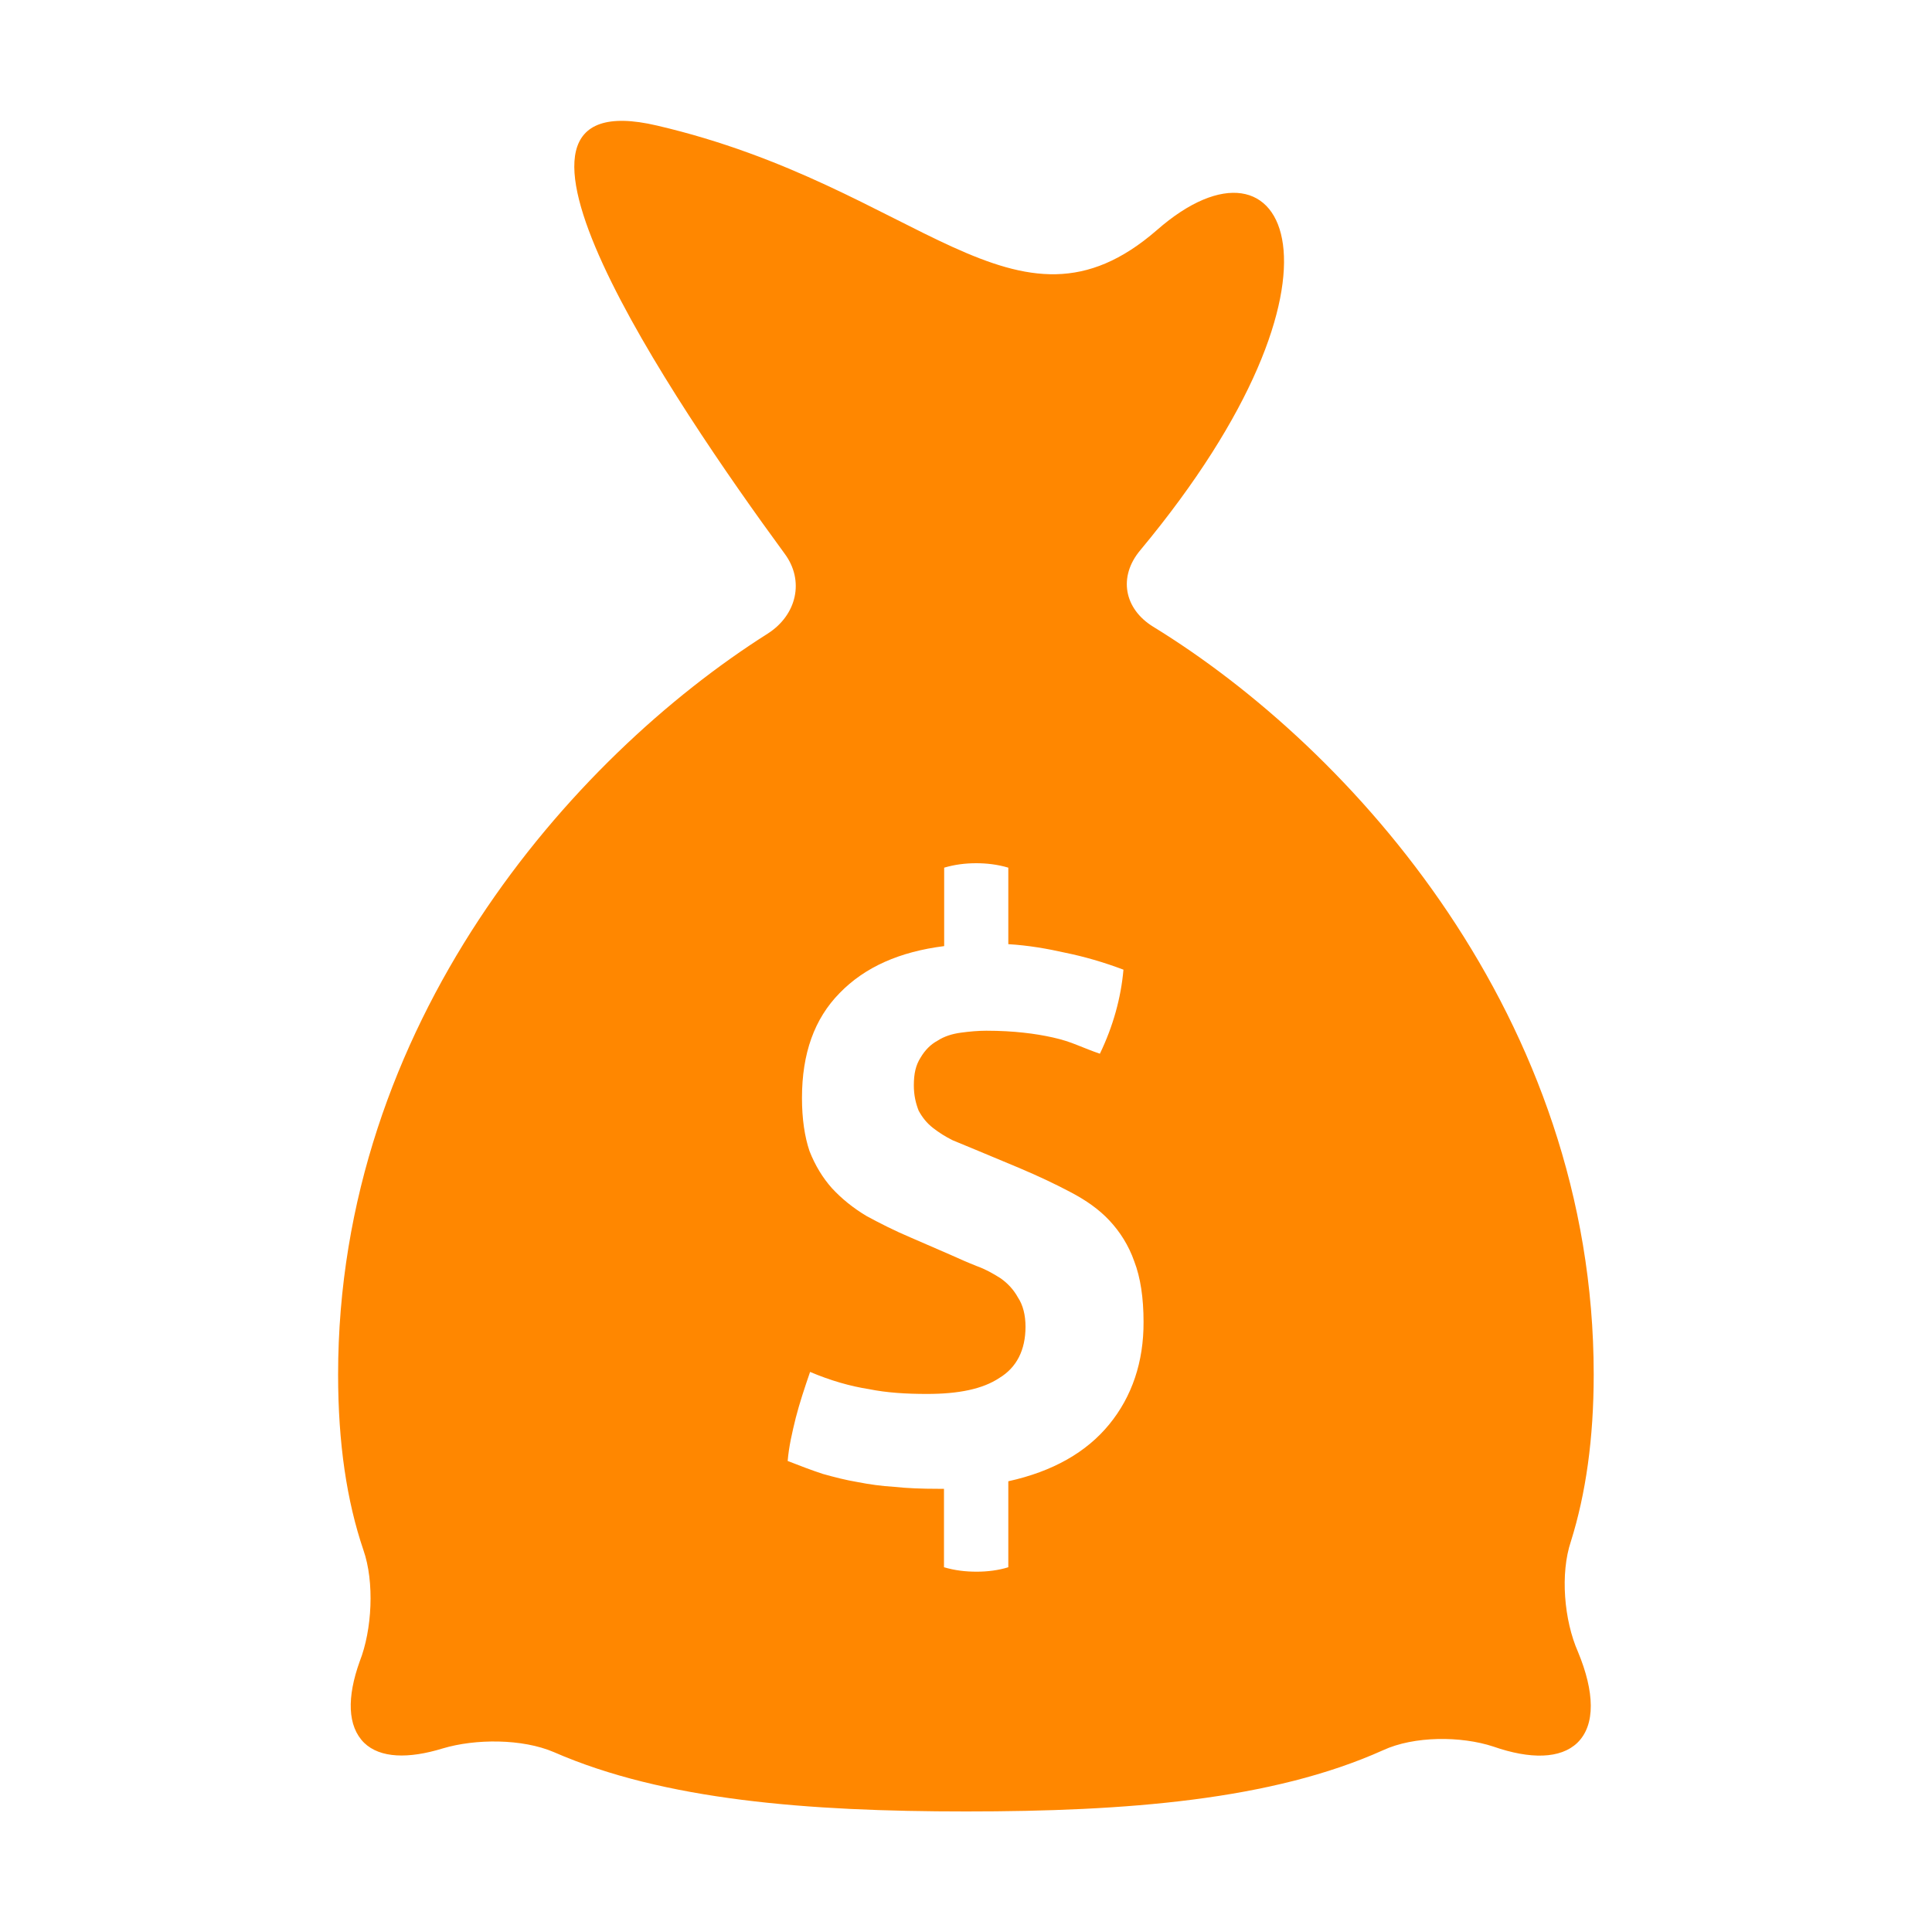 <?xml version="1.0" encoding="UTF-8" standalone="no"?><!DOCTYPE svg PUBLIC "-//W3C//DTD SVG 1.1//EN" "http://www.w3.org/Graphics/SVG/1.1/DTD/svg11.dtd"><svg width="100%" height="100%" viewBox="0 0 200 200" version="1.1" xmlns="http://www.w3.org/2000/svg" xmlns:xlink="http://www.w3.org/1999/xlink" xml:space="preserve" xmlns:serif="http://www.serif.com/" style="fill-rule:evenodd;clip-rule:evenodd;stroke-linejoin:round;stroke-miterlimit:2;"><path d="M162.62,159.56c1.54,-4.92 2.36,-10.62 2.36,-17.28c0,-36.9 -24.96,-64.74 -45.6,-77.4c-3.02,-1.86 -3.64,-5.18 -1.34,-7.92c23.6,-28.36 15.22,-44.98 1.72,-33.14c-14.64,12.72 -24.56,-4.48 -51.74,-10.82c-20.92,-4.92 1.6,28.48 13.18,44.28c2.12,2.82 1.28,6.4 -1.74,8.32c-20.4,12.92 -44.46,40.42 -44.46,76.7c-0,7.1 0.9,13.1 2.62,18.16c1.16,3.32 0.9,8.26 -0.38,11.52c-1.34,3.72 -1.28,6.72 0.46,8.44c1.66,1.6 4.6,1.66 8.12,0.58c3.4,-1.02 8.26,-1.02 11.52,0.38c11.4,4.98 26.28,6.14 42.66,6.14c16.58,-0 31.66,-1.16 43.18,-6.34c3.2,-1.48 8.06,-1.48 11.4,-0.38c3.84,1.34 6.96,1.28 8.7,-0.38c1.92,-1.86 1.78,-5.3 0.08,-9.4c-1.46,-3.3 -1.86,-8.14 -0.74,-11.46Zm-47.8,-12.1c-2.36,2.88 -5.82,4.86 -10.44,5.88l-0,8.9c-1.02,0.32 -2.18,0.46 -3.26,0.46c-1.16,-0 -2.24,-0.12 -3.4,-0.46l0,-8.12l-0.64,-0c-1.66,-0 -3.2,-0.06 -4.48,-0.2c-1.34,-0.08 -2.62,-0.26 -3.84,-0.5c-1.2,-0.2 -2.36,-0.5 -3.58,-0.84c-1.16,-0.38 -2.36,-0.84 -3.64,-1.34c0.12,-1.48 0.46,-2.94 0.84,-4.48c0.38,-1.48 0.9,-3.06 1.48,-4.74c2.12,0.9 4.16,1.48 6.08,1.78c1.86,0.38 3.9,0.5 6.02,0.5c3.26,-0 5.76,-0.5 7.5,-1.66c1.78,-1.08 2.7,-2.88 2.7,-5.3c-0,-1.2 -0.26,-2.24 -0.78,-3.02c-0.46,-0.84 -1.08,-1.48 -1.78,-1.98c-0.78,-0.5 -1.6,-0.96 -2.5,-1.28c-0.96,-0.38 -1.86,-0.78 -2.7,-1.16l-4.1,-1.78c-1.66,-0.7 -3.2,-1.48 -4.6,-2.24c-1.4,-0.84 -2.56,-1.78 -3.58,-2.88c-0.96,-1.08 -1.74,-2.36 -2.32,-3.84c-0.5,-1.48 -0.78,-3.32 -0.78,-5.5c-0,-4.6 1.28,-8.2 3.9,-10.86c2.62,-2.7 6.22,-4.28 10.82,-4.86l-0,-8.12c1.08,-0.32 2.18,-0.46 3.32,-0.46c1.04,-0 2.18,0.12 3.32,0.46l-0,7.92c2.04,0.12 4.02,0.46 5.96,0.9c1.86,0.38 3.9,0.96 5.96,1.74c-0.26,2.94 -1.08,5.88 -2.44,8.7c-0.78,-0.26 -1.54,-0.58 -2.36,-0.9c-0.78,-0.32 -1.6,-0.58 -2.5,-0.78c-0.9,-0.2 -1.92,-0.38 -3.06,-0.5c-1.08,-0.12 -2.36,-0.2 -3.84,-0.2c-0.84,-0 -1.74,0.08 -2.62,0.2c-0.9,0.12 -1.74,0.38 -2.44,0.84c-0.7,0.38 -1.28,0.96 -1.74,1.74c-0.5,0.78 -0.7,1.66 -0.7,2.88c0,1.02 0.2,1.86 0.5,2.62c0.38,0.7 0.84,1.28 1.48,1.78c0.64,0.5 1.28,0.9 2.04,1.28l2.32,0.96l4.6,1.92c1.98,0.84 3.72,1.66 5.3,2.5c1.6,0.84 2.94,1.78 4.02,2.94c1.08,1.16 1.98,2.56 2.56,4.22c0.64,1.66 0.96,3.78 0.96,6.26c0.02,4.14 -1.2,7.74 -3.56,10.62Z" style="fill:#ff8700;fill-rule:nonzero;"/></svg>